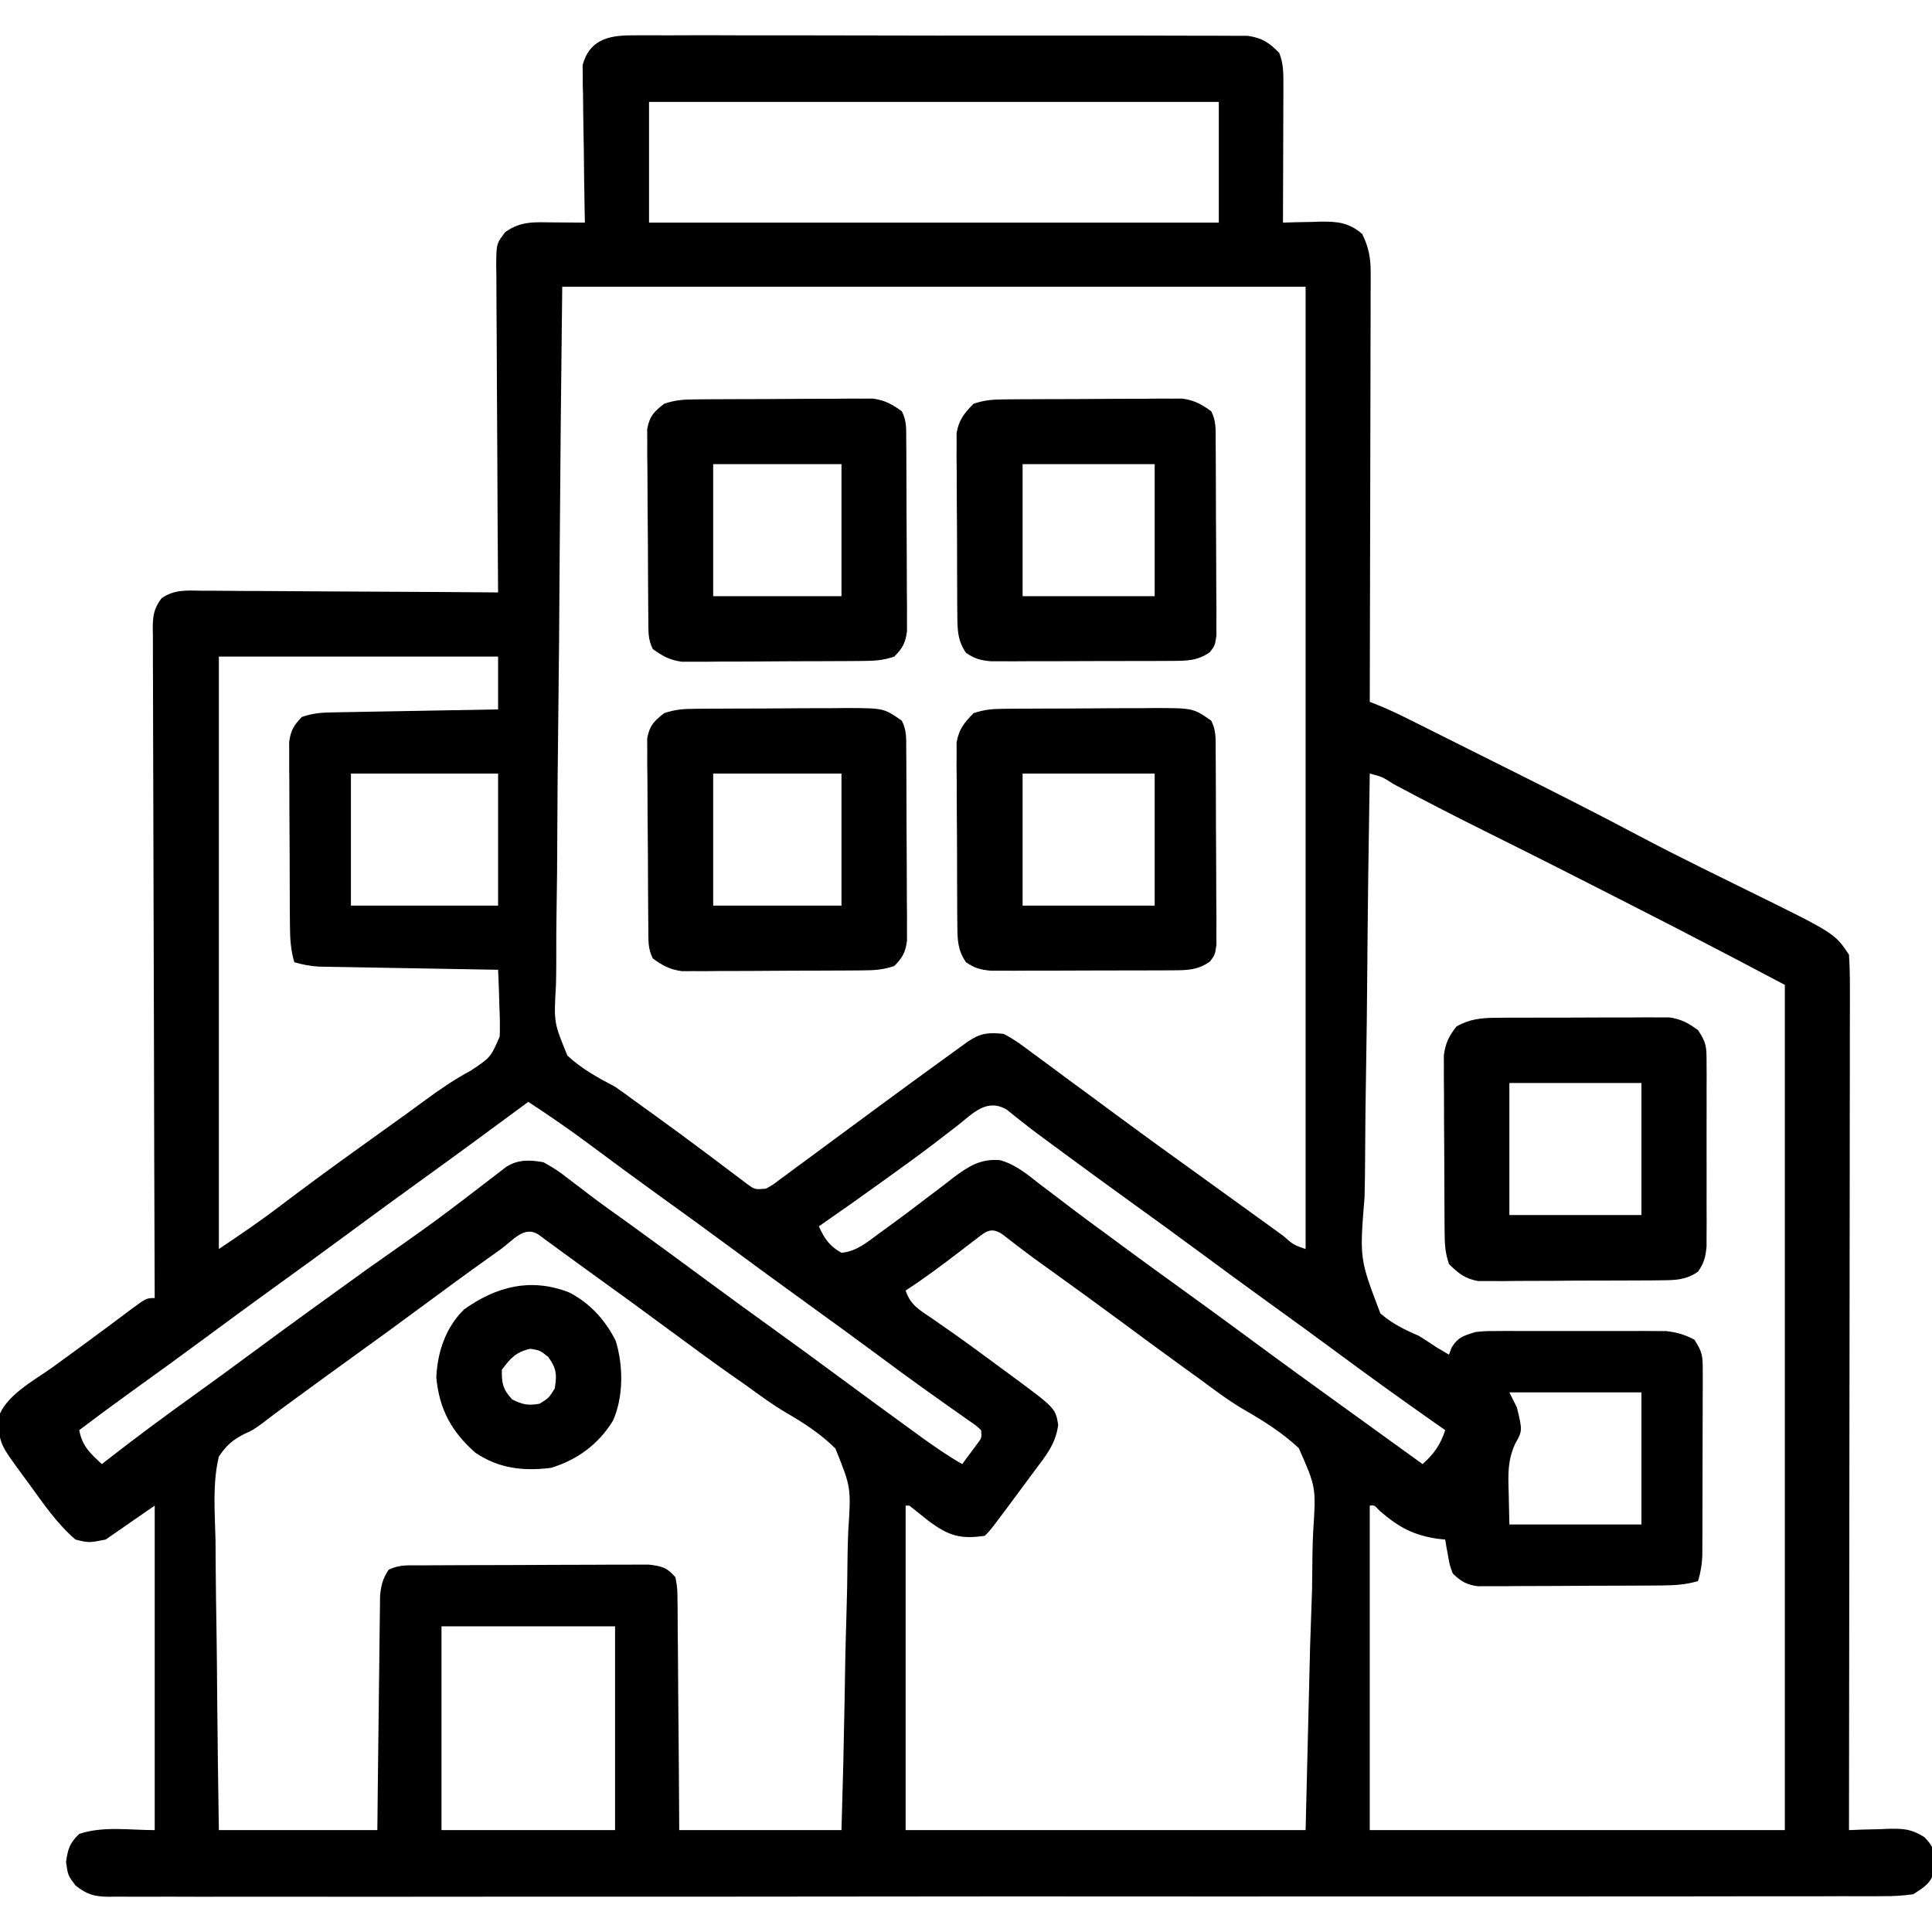 <?xml version="1.0" encoding="UTF-8"?>
<svg version="1.1" xmlns="http://www.w3.org/2000/svg" width="512" height="512">
<path d="M0 0 C0.711 -0.007 1.423 -0.014 2.155 -0.021 C4.533 -0.039 6.91 -0.021 9.288 -0.003 C10.994 -0.008 12.701 -0.015 14.408 -0.025 C19.041 -0.043 23.672 -0.03 28.305 -0.011 C33.152 0.006 38 -0.003 42.848 -0.008 C50.989 -0.013 59.129 0.003 67.27 0.031 C76.682 0.063 86.093 0.063 95.505 0.046 C104.559 0.03 113.613 0.037 122.667 0.054 C126.52 0.061 130.374 0.06 134.227 0.052 C138.764 0.045 143.301 0.057 147.839 0.084 C149.504 0.091 151.169 0.091 152.835 0.084 C155.108 0.075 157.38 0.091 159.653 0.114 C161.561 0.118 161.561 0.118 163.508 0.122 C167.403 0.716 169.061 1.876 171.827 4.628 C172.931 7.352 172.949 9.925 172.94 12.846 C172.94 13.667 172.94 14.487 172.94 15.332 C172.935 16.209 172.93 17.085 172.924 17.988 C172.922 19.344 172.922 19.344 172.92 20.728 C172.914 23.611 172.902 26.495 172.889 29.378 C172.884 31.335 172.88 33.292 172.875 35.249 C172.864 40.042 172.847 44.835 172.827 49.628 C173.924 49.593 175.021 49.559 176.151 49.523 C177.605 49.495 179.06 49.467 180.514 49.441 C181.596 49.403 181.596 49.403 182.7 49.365 C187.275 49.302 190.303 49.614 193.827 52.628 C195.522 56.109 196.075 58.896 196.067 62.747 C196.071 64.259 196.071 64.259 196.076 65.802 C196.068 66.897 196.061 67.992 196.054 69.12 C196.054 70.281 196.054 71.442 196.055 72.639 C196.053 76.475 196.038 80.311 196.022 84.148 C196.018 86.809 196.015 89.469 196.013 92.13 C196.007 98.417 195.991 104.703 195.971 110.989 C195.948 118.147 195.937 125.306 195.927 132.464 C195.906 147.185 195.871 161.907 195.827 176.628 C196.6 176.933 197.373 177.239 198.169 177.553 C200.869 178.645 203.445 179.874 206.05 181.175 C207.069 181.683 208.089 182.191 209.139 182.715 C210.783 183.538 210.783 183.538 212.459 184.378 C213.606 184.951 214.752 185.524 215.934 186.114 C218.367 187.33 220.799 188.547 223.231 189.765 C226.288 191.296 229.346 192.824 232.405 194.351 C244.033 200.155 255.632 206 267.109 212.098 C272.59 215.002 278.118 217.799 283.678 220.55 C284.486 220.95 285.294 221.35 286.127 221.763 C289.401 223.382 292.677 224.998 295.956 226.607 C319.04 237.949 319.04 237.949 322.827 243.628 C323.017 246.715 323.087 249.71 323.067 252.797 C323.07 254.221 323.07 254.221 323.072 255.675 C323.076 258.872 323.065 262.069 323.054 265.266 C323.053 267.552 323.053 269.838 323.055 272.124 C323.055 278.343 323.043 284.561 323.029 290.78 C323.017 297.274 323.016 303.768 323.013 310.263 C323.008 321.167 322.995 332.071 322.978 342.976 C322.959 354.208 322.945 365.44 322.937 376.672 C322.936 377.364 322.935 378.056 322.935 378.769 C322.932 382.242 322.93 385.714 322.927 389.187 C322.907 418.001 322.871 446.814 322.827 475.628 C323.996 475.582 325.165 475.535 326.37 475.488 C327.918 475.45 329.466 475.414 331.014 475.378 C331.783 475.345 332.552 475.311 333.344 475.277 C337.366 475.208 339.335 475.322 342.836 477.505 C345.094 479.914 345.507 480.873 345.452 484.128 C345.465 484.881 345.477 485.634 345.491 486.409 C344.482 489.781 342.768 490.753 339.827 492.628 C336.975 493.014 334.514 493.168 331.667 493.134 C330.845 493.14 330.024 493.147 329.177 493.153 C326.413 493.169 323.649 493.156 320.885 493.143 C318.887 493.148 316.89 493.155 314.893 493.164 C309.396 493.183 303.898 493.176 298.401 493.166 C292.476 493.159 286.551 493.175 280.626 493.188 C269.686 493.208 258.747 493.21 247.807 493.203 C237.702 493.195 227.596 493.195 217.491 493.202 C216.136 493.203 214.781 493.204 213.427 493.205 C211.385 493.207 209.344 493.208 207.303 493.209 C188.321 493.222 169.339 493.227 150.358 493.216 C149.284 493.215 149.284 493.215 148.189 493.214 C142.376 493.211 136.564 493.207 130.751 493.203 C108.073 493.188 85.395 493.197 62.716 493.225 C37.246 493.257 11.776 493.272 -13.694 493.261 C-16.409 493.26 -19.123 493.259 -21.838 493.258 C-22.84 493.258 -22.84 493.258 -23.863 493.258 C-33.963 493.254 -44.063 493.263 -54.163 493.279 C-65.645 493.297 -77.127 493.297 -88.61 493.274 C-94.471 493.263 -100.333 493.26 -106.195 493.278 C-111.556 493.295 -116.917 493.289 -122.279 493.264 C-124.223 493.259 -126.167 493.263 -128.111 493.275 C-130.746 493.291 -133.379 493.277 -136.013 493.255 C-136.775 493.267 -137.537 493.279 -138.322 493.291 C-142.244 493.223 -144.019 492.748 -147.152 490.312 C-149.173 487.628 -149.173 487.628 -149.673 484.066 C-149.16 480.538 -148.711 479.072 -146.173 476.628 C-139.841 474.517 -132.848 475.628 -126.173 475.628 C-126.173 447.248 -126.173 418.868 -126.173 389.628 C-130.463 392.598 -134.753 395.568 -139.173 398.628 C-143.673 399.503 -143.673 399.503 -147.173 398.628 C-152.066 394.419 -155.648 389.138 -159.423 383.941 C-160.379 382.64 -160.379 382.64 -161.353 381.314 C-167.219 373.295 -167.219 373.295 -167.697 366.796 C-166.218 360.673 -158.097 356.474 -153.298 353.003 C-151.604 351.769 -149.91 350.535 -148.216 349.3 C-147.372 348.687 -146.529 348.074 -145.659 347.443 C-143.316 345.732 -140.986 344.005 -138.662 342.269 C-137.975 341.758 -137.288 341.247 -136.581 340.72 C-135.291 339.76 -134.004 338.796 -132.719 337.829 C-128.398 334.628 -128.398 334.628 -126.173 334.628 C-126.177 333.689 -126.181 332.749 -126.185 331.781 C-126.273 308.939 -126.339 286.097 -126.381 263.255 C-126.401 252.208 -126.429 241.162 -126.475 230.116 C-126.515 220.49 -126.541 210.864 -126.55 201.238 C-126.555 196.139 -126.567 191.041 -126.596 185.942 C-126.623 181.145 -126.632 176.349 -126.626 171.552 C-126.627 169.79 -126.635 168.027 -126.65 166.265 C-126.67 163.862 -126.665 161.46 -126.654 159.057 C-126.666 158.356 -126.678 157.656 -126.69 156.934 C-126.649 153.633 -126.359 151.881 -124.38 149.194 C-121.032 146.818 -117.683 147.103 -113.733 147.174 C-112.459 147.173 -112.459 147.173 -111.16 147.172 C-108.357 147.175 -105.554 147.206 -102.751 147.238 C-100.807 147.245 -98.862 147.251 -96.917 147.255 C-91.801 147.27 -86.685 147.309 -81.569 147.354 C-76.347 147.394 -71.126 147.413 -65.904 147.433 C-55.66 147.476 -45.417 147.544 -35.173 147.628 C-35.182 146.472 -35.191 145.316 -35.2 144.124 C-35.281 133.236 -35.341 122.347 -35.381 111.458 C-35.401 105.86 -35.43 100.262 -35.475 94.664 C-35.519 89.263 -35.542 83.862 -35.553 78.461 C-35.56 76.398 -35.575 74.336 -35.596 72.274 C-35.625 69.389 -35.629 66.505 -35.627 63.619 C-35.642 62.764 -35.656 61.909 -35.671 61.028 C-35.631 55.229 -35.631 55.229 -33.27 52.129 C-29.117 49.157 -25.493 49.514 -20.548 49.566 C-19.747 49.57 -18.945 49.575 -18.119 49.579 C-16.137 49.591 -14.155 49.609 -12.173 49.628 C-12.2 48.321 -12.226 47.015 -12.253 45.668 C-12.343 40.814 -12.401 35.959 -12.448 31.104 C-12.473 29.004 -12.507 26.904 -12.551 24.804 C-12.611 21.783 -12.64 18.763 -12.662 15.741 C-12.687 14.805 -12.713 13.868 -12.74 12.903 C-12.74 12.023 -12.741 11.142 -12.741 10.235 C-12.752 9.464 -12.763 8.694 -12.775 7.9 C-11.039 1.344 -6.11 0.003 0 0 Z M4.827 17.628 C4.827 28.188 4.827 38.748 4.827 49.628 C54.657 49.628 104.487 49.628 155.827 49.628 C155.827 39.068 155.827 28.508 155.827 17.628 C105.997 17.628 56.167 17.628 4.827 17.628 Z M-18.173 66.628 C-18.581 102.286 -18.581 102.286 -18.857 137.945 C-18.94 152.487 -19.038 167.029 -19.229 181.57 C-19.369 192.161 -19.459 202.751 -19.491 213.343 C-19.509 218.95 -19.552 224.555 -19.654 230.161 C-19.749 235.443 -19.778 240.721 -19.757 246.004 C-19.761 247.938 -19.788 249.873 -19.842 251.806 C-20.41 261.617 -20.41 261.617 -16.798 270.376 C-13.014 273.899 -8.724 276.233 -4.173 278.628 C-2.607 279.708 -1.055 280.81 0.463 281.956 C1.469 282.681 1.469 282.681 2.494 283.42 C3.161 283.901 3.827 284.383 4.514 284.878 C5.25 285.408 5.985 285.937 6.743 286.482 C10.888 289.474 15.004 292.5 19.092 295.57 C19.956 296.216 20.82 296.862 21.711 297.528 C23.386 298.783 25.056 300.043 26.722 301.311 C27.477 301.876 28.232 302.441 29.01 303.023 C29.676 303.527 30.342 304.03 31.028 304.549 C32.906 305.885 32.906 305.885 35.827 305.628 C37.593 304.657 37.593 304.657 39.389 303.277 C40.446 302.505 40.446 302.505 41.524 301.718 C42.284 301.152 43.044 300.586 43.827 300.003 C44.623 299.419 45.419 298.835 46.239 298.234 C48.773 296.372 51.3 294.501 53.827 292.628 C55.42 291.453 57.014 290.279 58.608 289.105 C60.966 287.368 63.324 285.63 65.68 283.891 C71.397 279.672 77.134 275.482 82.889 271.316 C84.042 270.479 84.042 270.479 85.217 269.626 C85.925 269.115 86.633 268.604 87.362 268.077 C88.296 267.402 88.296 267.402 89.249 266.713 C92.583 264.421 94.781 264.167 98.827 264.628 C101.607 266.043 104.028 267.878 106.514 269.753 C107.25 270.29 107.985 270.827 108.743 271.38 C111.114 273.116 113.471 274.872 115.827 276.628 C117.393 277.782 118.961 278.934 120.53 280.085 C123.714 282.424 126.893 284.77 130.069 287.12 C136.852 292.133 143.699 297.057 150.544 301.984 C155.276 305.393 160.001 308.811 164.727 312.228 C166.103 313.222 167.479 314.215 168.855 315.206 C170.194 316.172 171.53 317.141 172.864 318.113 C175.6 320.524 175.6 320.524 178.827 321.628 C178.827 237.478 178.827 153.328 178.827 66.628 C113.817 66.628 48.807 66.628 -18.173 66.628 Z M-109.173 164.628 C-109.173 216.438 -109.173 268.248 -109.173 321.628 C-103.548 317.878 -98.091 314.153 -92.736 310.066 C-86.971 305.706 -81.163 301.415 -75.298 297.191 C-74.552 296.653 -73.807 296.116 -73.038 295.562 C-69.972 293.356 -66.904 291.152 -63.834 288.95 C-63.06 288.396 -62.287 287.841 -61.49 287.269 C-60.721 286.718 -59.953 286.168 -59.161 285.6 C-57.638 284.501 -56.122 283.394 -54.612 282.277 C-50.671 279.365 -46.76 276.687 -42.436 274.373 C-37.157 270.857 -37.157 270.857 -34.744 265.313 C-34.645 262.619 -34.704 259.981 -34.837 257.288 C-34.862 256.359 -34.886 255.43 -34.911 254.472 C-34.974 252.189 -35.062 249.909 -35.173 247.628 C-35.791 247.618 -36.408 247.608 -37.045 247.597 C-43.468 247.489 -49.892 247.374 -56.316 247.256 C-58.714 247.213 -61.111 247.171 -63.509 247.131 C-66.955 247.073 -70.4 247.009 -73.845 246.945 C-74.918 246.928 -75.991 246.911 -77.097 246.894 C-78.098 246.874 -79.098 246.854 -80.129 246.834 C-81.009 246.818 -81.888 246.802 -82.794 246.786 C-85.043 246.637 -87.013 246.253 -89.173 245.628 C-90.143 242.367 -90.311 239.401 -90.334 236.005 C-90.344 234.877 -90.354 233.749 -90.364 232.587 C-90.368 231.373 -90.372 230.16 -90.376 228.909 C-90.382 227.659 -90.388 226.409 -90.394 225.121 C-90.403 222.479 -90.41 219.836 -90.414 217.193 C-90.419 213.81 -90.443 210.428 -90.472 207.045 C-90.495 203.812 -90.497 200.58 -90.501 197.347 C-90.514 196.133 -90.526 194.92 -90.539 193.669 C-90.536 192.541 -90.533 191.413 -90.53 190.251 C-90.533 189.26 -90.537 188.268 -90.541 187.246 C-90.11 184.18 -89.32 182.834 -87.173 180.628 C-84.282 179.664 -82.347 179.477 -79.335 179.423 C-77.864 179.393 -77.864 179.393 -76.363 179.362 C-75.306 179.346 -74.25 179.329 -73.162 179.312 C-71.537 179.281 -71.537 179.281 -69.879 179.249 C-66.414 179.183 -62.95 179.124 -59.486 179.066 C-57.139 179.022 -54.792 178.979 -52.445 178.935 C-46.688 178.828 -40.931 178.726 -35.173 178.628 C-35.173 174.008 -35.173 169.388 -35.173 164.628 C-59.593 164.628 -84.013 164.628 -109.173 164.628 Z M-74.173 195.628 C-74.173 207.178 -74.173 218.728 -74.173 230.628 C-61.303 230.628 -48.433 230.628 -35.173 230.628 C-35.173 219.078 -35.173 207.528 -35.173 195.628 C-48.043 195.628 -60.913 195.628 -74.173 195.628 Z M195.827 195.628 C195.522 213.578 195.293 231.528 195.153 249.48 C195.086 257.816 194.995 266.151 194.846 274.487 C194.716 281.755 194.632 289.022 194.604 296.292 C194.587 300.139 194.547 303.983 194.452 307.829 C193.119 324.22 193.119 324.22 198.638 338.678 C201.704 341.387 205.064 343.029 208.827 344.628 C210.447 345.644 212.055 346.682 213.639 347.753 C214.691 348.372 215.743 348.991 216.827 349.628 C217.054 349.009 217.28 348.391 217.514 347.753 C219.255 344.935 220.704 344.63 223.827 343.628 C226.406 343.374 226.406 343.374 229.18 343.369 C230.225 343.363 231.269 343.357 232.346 343.35 C233.463 343.354 234.581 343.358 235.733 343.363 C237.469 343.36 237.469 343.36 239.24 343.357 C241.685 343.355 244.129 343.359 246.573 343.367 C250.313 343.378 254.052 343.368 257.792 343.355 C260.168 343.356 262.544 343.359 264.92 343.363 C266.038 343.359 267.156 343.354 268.308 343.35 C269.875 343.36 269.875 343.36 271.473 343.369 C272.388 343.371 273.304 343.373 274.247 343.374 C277.142 343.659 279.239 344.305 281.827 345.628 C284.086 349.017 284.075 350.168 284.07 354.138 C284.074 355.83 284.074 355.83 284.079 357.556 C284.068 359.384 284.068 359.384 284.057 361.249 C284.057 362.501 284.056 363.752 284.056 365.042 C284.053 367.69 284.046 370.339 284.032 372.988 C284.015 376.378 284.012 379.769 284.012 383.159 C284.012 386.398 284.003 389.636 283.995 392.874 C283.994 394.091 283.992 395.308 283.991 396.561 C283.985 397.693 283.978 398.824 283.972 399.989 C283.968 400.984 283.964 401.979 283.96 403.003 C283.84 405.366 283.5 407.369 282.827 409.628 C279.565 410.597 276.6 410.766 273.204 410.789 C272.076 410.799 270.948 410.809 269.786 410.818 C268.572 410.823 267.358 410.827 266.108 410.831 C264.858 410.837 263.608 410.843 262.32 410.849 C259.677 410.858 257.034 410.865 254.392 410.868 C251.009 410.874 247.626 410.898 244.244 410.926 C241.011 410.95 237.778 410.951 234.545 410.956 C233.332 410.969 232.118 410.981 230.868 410.994 C229.74 410.991 228.612 410.988 227.45 410.985 C225.962 410.99 225.962 410.99 224.445 410.996 C221.395 410.568 220.04 409.736 217.827 407.628 C216.999 405.366 216.999 405.366 216.577 402.941 C216.427 402.132 216.278 401.324 216.124 400.491 C216.026 399.877 215.928 399.262 215.827 398.628 C214.9 398.533 214.9 398.533 213.956 398.437 C207.412 397.491 203.538 395.392 198.542 391.089 C197.075 389.52 197.075 389.52 195.827 389.628 C195.827 418.008 195.827 446.388 195.827 475.628 C232.127 475.628 268.427 475.628 305.827 475.628 C305.827 401.708 305.827 327.788 305.827 251.628 C291.47 244.052 291.47 244.052 277.057 236.585 C275.854 235.968 275.854 235.968 274.626 235.338 C272.09 234.038 269.552 232.739 267.014 231.441 C266.133 230.989 265.252 230.538 264.344 230.073 C252.135 223.821 239.897 217.632 227.614 211.527 C219.059 207.275 210.561 202.931 202.14 198.418 C199.135 196.495 199.135 196.495 195.827 195.628 Z M-27.173 282.628 C-27.655 282.984 -28.136 283.34 -28.632 283.707 C-37.448 290.225 -46.275 296.724 -55.173 303.128 C-61.37 307.588 -67.533 312.091 -73.673 316.628 C-80.55 321.71 -87.464 326.738 -94.404 331.734 C-100.651 336.237 -106.851 340.803 -113.044 345.38 C-119.342 350.03 -125.678 354.624 -132.037 359.191 C-136.794 362.612 -141.499 366.096 -146.173 369.628 C-145.383 373.877 -143.327 375.717 -140.173 378.628 C-139.444 378.057 -138.714 377.486 -137.962 376.898 C-130.835 371.351 -123.587 365.997 -116.252 360.729 C-110.695 356.736 -105.175 352.696 -99.673 348.628 C-89.82 341.348 -79.888 334.18 -69.944 327.024 C-51.253 313.895 -51.253 313.895 -33.169 299.975 C-30.008 297.842 -26.8 297.985 -23.173 298.628 C-20.731 299.944 -18.919 301.112 -16.798 302.816 C-15.576 303.742 -14.353 304.668 -13.13 305.593 C-12.489 306.088 -11.848 306.583 -11.188 307.093 C-7.678 309.768 -4.074 312.311 -0.486 314.878 C6.619 320.002 13.675 325.191 20.72 330.397 C26.064 334.342 31.435 338.248 36.827 342.128 C43.023 346.588 49.186 351.091 55.327 355.628 C61.766 360.383 68.22 365.118 74.702 369.816 C75.445 370.356 76.188 370.897 76.954 371.454 C80.495 374.015 84.026 376.46 87.827 378.628 C88.666 377.507 89.498 376.381 90.327 375.253 C90.791 374.627 91.255 374 91.733 373.355 C93.005 371.687 93.005 371.687 92.827 369.628 C91.43 368.344 91.43 368.344 89.557 367.081 C88.486 366.319 88.486 366.319 87.393 365.542 C86.608 364.993 85.823 364.444 85.014 363.878 C83.351 362.697 81.688 361.515 80.026 360.331 C79.164 359.72 78.302 359.108 77.414 358.478 C73.351 355.573 69.339 352.601 65.327 349.628 C59.187 345.09 53.023 340.588 46.827 336.128 C39.825 331.088 32.871 325.986 25.932 320.859 C19.858 316.375 13.745 311.947 7.616 307.538 C1.187 302.907 -5.189 298.206 -11.542 293.472 C-16.646 289.688 -21.856 286.105 -27.173 282.628 Z M86.702 288.816 C85.271 289.919 83.838 291.02 82.405 292.12 C81.658 292.696 80.911 293.272 80.141 293.865 C76.296 296.794 72.376 299.619 68.452 302.441 C67.695 302.986 66.938 303.531 66.159 304.093 C60.747 307.984 55.311 311.839 49.827 315.628 C51.369 318.924 52.581 320.815 55.827 322.628 C59.879 322.257 62.787 319.721 65.952 317.378 C66.551 316.947 67.15 316.515 67.767 316.07 C71.378 313.46 74.933 310.786 78.467 308.074 C79.253 307.481 80.04 306.888 80.85 306.278 C82.389 305.116 83.918 303.939 85.433 302.744 C89.455 299.731 92.685 297.643 97.834 298.077 C101.869 299.193 104.894 301.696 108.139 304.253 C108.913 304.837 109.686 305.421 110.483 306.023 C112.117 307.257 113.745 308.498 115.368 309.746 C119.312 312.765 123.322 315.691 127.327 318.628 C128.921 319.805 130.514 320.982 132.108 322.159 C136.659 325.513 141.239 328.826 145.827 332.128 C152.023 336.588 158.186 341.091 164.327 345.628 C172.68 351.799 181.085 357.895 189.514 363.962 C193.663 366.951 197.807 369.946 201.952 372.941 C203.475 374.041 204.999 375.141 206.522 376.241 C207.624 377.037 208.725 377.833 209.827 378.628 C212.908 375.855 214.514 373.565 215.827 369.628 C214.82 368.924 213.813 368.221 212.776 367.495 C204.098 361.409 195.507 355.219 186.988 348.913 C181.627 344.947 176.239 341.023 170.827 337.128 C163.824 332.088 156.871 326.986 149.932 321.859 C144.588 317.914 139.217 314.009 133.827 310.128 C127.425 305.519 121.052 300.871 114.702 296.191 C113.932 295.624 113.163 295.056 112.37 294.472 C111.262 293.654 111.262 293.654 110.131 292.82 C109.416 292.294 108.7 291.768 107.962 291.226 C106.504 290.135 105.062 289.02 103.636 287.886 C102.939 287.335 102.241 286.785 101.522 286.218 C100.598 285.472 100.598 285.472 99.655 284.71 C94.364 281.58 90.718 285.639 86.702 288.816 Z M91.342 319.113 C90.654 319.636 89.966 320.159 89.256 320.699 C88.537 321.253 87.818 321.807 87.077 322.378 C82.413 325.948 77.757 329.434 72.827 332.628 C74.122 336.515 76.453 337.736 79.702 339.941 C80.97 340.823 82.237 341.707 83.502 342.593 C84.192 343.074 84.881 343.554 85.591 344.05 C89.734 346.975 93.809 349.992 97.889 353.003 C98.698 353.598 99.507 354.193 100.34 354.805 C112.511 363.78 112.511 363.78 113.264 368.191 C112.604 373.381 109.915 376.491 106.827 380.628 C106.35 381.273 105.872 381.918 105.381 382.582 C95.437 396.018 95.437 396.018 93.827 397.628 C87.219 398.587 84.225 397.624 78.827 393.628 C77.16 392.295 75.493 390.962 73.827 389.628 C73.497 389.628 73.167 389.628 72.827 389.628 C72.827 418.008 72.827 446.388 72.827 475.628 C107.807 475.628 142.787 475.628 178.827 475.628 C179.219 459.582 179.61 443.536 180.014 427.003 C180.187 421.962 180.36 416.921 180.538 411.727 C180.602 407.155 180.602 407.155 180.64 402.581 C180.669 400.565 180.735 398.55 180.833 396.536 C181.604 384.785 181.604 384.785 177.016 374.389 C172.553 370.242 167.578 367.103 162.303 364.094 C158.279 361.713 154.576 358.913 150.827 356.128 C149.339 355.053 147.849 353.98 146.358 352.909 C140.861 348.939 135.41 344.907 129.956 340.876 C123.658 336.227 117.322 331.632 110.963 327.066 C110.275 326.571 109.587 326.076 108.877 325.566 C108.212 325.087 107.546 324.609 106.86 324.116 C104.025 322.042 101.249 319.891 98.48 317.73 C95.374 315.66 94.018 317.059 91.342 319.113 Z M-34.548 321.753 C-35.306 322.29 -36.064 322.827 -36.845 323.38 C-43.289 327.962 -49.658 332.64 -56.013 337.344 C-61.373 341.31 -66.761 345.234 -72.173 349.128 C-78.551 353.722 -84.905 358.346 -91.236 363.003 C-91.997 363.562 -92.758 364.121 -93.542 364.697 C-94.982 365.758 -96.408 366.839 -97.816 367.942 C-100.173 369.628 -100.173 369.628 -102.541 370.695 C-105.656 372.34 -107.182 373.687 -109.173 376.628 C-110.914 383.842 -110.216 391.611 -110.052 398.968 C-110.035 401.178 -110.023 403.387 -110.014 405.597 C-109.979 411.399 -109.891 417.2 -109.791 423.001 C-109.699 428.927 -109.658 434.853 -109.613 440.779 C-109.516 452.396 -109.358 464.012 -109.173 475.628 C-95.313 475.628 -81.453 475.628 -67.173 475.628 C-67.124 470.982 -67.075 466.337 -67.025 461.55 C-66.99 458.606 -66.954 455.662 -66.916 452.718 C-66.855 448.046 -66.797 443.373 -66.751 438.701 C-66.715 434.934 -66.668 431.167 -66.615 427.4 C-66.597 425.963 -66.582 424.526 -66.57 423.089 C-66.553 421.075 -66.523 419.062 -66.492 417.049 C-66.479 415.903 -66.466 414.757 -66.452 413.577 C-66.18 410.698 -65.764 409.019 -64.173 406.628 C-61.294 405.189 -58.801 405.485 -55.584 405.467 C-54.907 405.462 -54.231 405.457 -53.534 405.452 C-51.291 405.437 -49.049 405.431 -46.806 405.425 C-45.249 405.419 -43.692 405.414 -42.135 405.408 C-38.868 405.397 -35.602 405.391 -32.335 405.388 C-28.149 405.382 -23.964 405.358 -19.779 405.33 C-16.562 405.311 -13.345 405.306 -10.128 405.305 C-8.585 405.302 -7.042 405.294 -5.499 405.28 C-3.339 405.263 -1.181 405.265 0.979 405.272 C2.207 405.268 3.436 405.264 4.702 405.261 C8.152 405.666 9.571 405.983 11.827 408.628 C12.346 411.533 12.346 411.533 12.373 415.119 C12.388 416.1 12.388 416.1 12.404 417.101 C12.433 419.26 12.435 421.418 12.436 423.577 C12.451 425.075 12.468 426.573 12.486 428.071 C12.53 432.012 12.55 435.952 12.565 439.893 C12.588 444.622 12.64 449.351 12.688 454.08 C12.757 461.263 12.788 468.445 12.827 475.628 C27.017 475.628 41.207 475.628 55.827 475.628 C56.322 458.35 56.322 458.35 56.657 441.072 C56.758 434.014 56.877 426.961 57.109 419.906 C57.295 414.213 57.396 408.524 57.44 402.828 C57.471 400.663 57.532 398.499 57.624 396.337 C58.38 384.826 58.38 384.826 54.212 374.482 C50.275 370.611 45.843 367.708 41.075 364.961 C37.374 362.767 33.932 360.216 30.452 357.691 C29.037 356.7 27.622 355.71 26.206 354.722 C21.547 351.45 16.965 348.078 12.389 344.691 C4.598 338.923 -3.24 333.225 -11.107 327.562 C-13.649 325.731 -16.184 323.893 -18.708 322.038 C-19.708 321.305 -20.707 320.571 -21.736 319.816 C-22.583 319.19 -23.43 318.565 -24.302 317.921 C-28.232 315.206 -31.189 319.365 -34.548 321.753 Z M232.827 359.628 C233.487 360.948 234.147 362.268 234.827 363.628 C236.306 369.772 236.306 369.772 234.35 373.269 C232.357 377.663 232.493 381.255 232.639 386.003 C232.701 388.849 232.763 391.696 232.827 394.628 C244.377 394.628 255.927 394.628 267.827 394.628 C267.827 383.078 267.827 371.528 267.827 359.628 C256.277 359.628 244.727 359.628 232.827 359.628 Z M-50.173 421.628 C-50.173 439.448 -50.173 457.268 -50.173 475.628 C-34.993 475.628 -19.813 475.628 -4.173 475.628 C-4.173 457.808 -4.173 439.988 -4.173 421.628 C-19.353 421.628 -34.533 421.628 -50.173 421.628 Z " fill="#000000" transform="translate(167.173,9.372)"/>
<path d="M0 0 C1.065 -0.01 2.129 -0.019 3.226 -0.029 C4.366 -0.028 5.505 -0.027 6.68 -0.026 C7.859 -0.03 9.039 -0.035 10.254 -0.039 C12.746 -0.045 15.237 -0.045 17.729 -0.041 C21.541 -0.038 25.352 -0.061 29.164 -0.087 C31.586 -0.089 34.008 -0.09 36.43 -0.089 C38.139 -0.102 38.139 -0.102 39.883 -0.117 C40.948 -0.11 42.013 -0.104 43.109 -0.098 C44.042 -0.098 44.976 -0.099 45.937 -0.1 C49.117 0.355 50.97 1.392 53.555 3.275 C55.811 6.659 55.807 7.819 55.813 11.784 C55.82 12.912 55.826 14.04 55.833 15.202 C55.829 16.421 55.824 17.64 55.82 18.896 C55.822 20.147 55.824 21.399 55.826 22.688 C55.827 25.337 55.825 27.985 55.815 30.634 C55.804 34.025 55.811 37.415 55.823 40.806 C55.832 44.044 55.825 47.282 55.82 50.521 C55.824 51.738 55.828 52.954 55.833 54.208 C55.823 55.905 55.823 55.905 55.813 57.636 C55.812 58.63 55.81 59.625 55.809 60.65 C55.54 63.422 55.142 64.994 53.555 67.275 C50.428 69.445 47.69 69.536 43.948 69.565 C42.823 69.578 41.698 69.591 40.539 69.604 C39.329 69.606 38.118 69.608 36.871 69.611 C35 69.621 35 69.621 33.09 69.631 C30.452 69.641 27.813 69.646 25.175 69.645 C21.801 69.645 18.427 69.672 15.054 69.707 C11.826 69.734 8.599 69.733 5.371 69.736 C4.163 69.75 2.954 69.764 1.709 69.779 C0.581 69.773 -0.547 69.767 -1.709 69.76 C-2.698 69.763 -3.688 69.766 -4.707 69.769 C-8.232 69.133 -9.908 67.758 -12.445 65.275 C-13.459 62.235 -13.584 60.147 -13.606 56.965 C-13.616 55.88 -13.626 54.795 -13.636 53.677 C-13.64 52.506 -13.644 51.334 -13.648 50.126 C-13.654 48.922 -13.66 47.717 -13.666 46.476 C-13.675 43.925 -13.682 41.375 -13.686 38.824 C-13.695 34.922 -13.726 31.021 -13.758 27.118 C-13.764 24.642 -13.77 22.165 -13.773 19.689 C-13.786 18.521 -13.798 17.353 -13.811 16.15 C-13.808 15.059 -13.805 13.968 -13.802 12.844 C-13.805 11.887 -13.809 10.93 -13.813 9.944 C-13.362 6.669 -12.487 4.871 -10.445 2.275 C-6.95 0.346 -3.951 0.02 0 0 Z M3.555 17.275 C3.555 28.825 3.555 40.375 3.555 52.275 C15.105 52.275 26.655 52.275 38.555 52.275 C38.555 40.725 38.555 29.175 38.555 17.275 C27.005 17.275 15.455 17.275 3.555 17.275 Z " fill="#000000" transform="translate(396.445,269.725)"/>
<path d="M0 0 C1.085 -0.01 2.17 -0.019 3.287 -0.029 C5.045 -0.035 5.045 -0.035 6.838 -0.042 C8.043 -0.048 9.248 -0.053 10.489 -0.059 C13.039 -0.069 15.59 -0.075 18.14 -0.079 C22.042 -0.089 25.944 -0.12 29.846 -0.151 C32.323 -0.158 34.799 -0.163 37.276 -0.167 C38.444 -0.179 39.612 -0.192 40.815 -0.204 C41.906 -0.201 42.997 -0.198 44.121 -0.195 C45.556 -0.201 45.556 -0.201 47.021 -0.206 C50.211 0.233 52.096 1.283 54.69 3.161 C56.008 5.797 55.832 7.788 55.851 10.741 C55.861 11.909 55.87 13.077 55.88 14.281 C55.884 15.548 55.889 16.816 55.893 18.122 C55.899 19.419 55.904 20.717 55.91 22.053 C55.921 24.802 55.927 27.551 55.93 30.3 C55.936 33.819 55.96 37.339 55.988 40.858 C56.011 44.217 56.013 47.576 56.018 50.935 C56.03 52.198 56.043 53.462 56.055 54.764 C56.052 55.938 56.049 57.113 56.046 58.323 C56.052 59.873 56.052 59.873 56.057 61.454 C55.633 64.578 54.884 65.925 52.69 68.161 C49.624 69.183 47.5 69.3 44.288 69.322 C42.631 69.337 42.631 69.337 40.94 69.351 C39.746 69.356 38.553 69.36 37.323 69.364 C35.482 69.373 35.482 69.373 33.605 69.382 C31.007 69.391 28.41 69.398 25.812 69.401 C21.838 69.411 17.864 69.442 13.889 69.474 C11.367 69.48 8.845 69.485 6.323 69.489 C5.133 69.502 3.943 69.514 2.718 69.527 C1.051 69.522 1.051 69.522 -0.649 69.518 C-1.624 69.521 -2.599 69.525 -3.603 69.529 C-6.816 69.092 -8.7 68.055 -11.31 66.161 C-12.627 63.527 -12.459 61.531 -12.487 58.582 C-12.506 56.829 -12.506 56.829 -12.526 55.042 C-12.533 53.774 -12.541 52.506 -12.548 51.2 C-12.556 49.903 -12.564 48.606 -12.573 47.269 C-12.588 44.52 -12.598 41.771 -12.605 39.022 C-12.616 35.503 -12.651 31.984 -12.69 28.464 C-12.723 25.105 -12.727 21.747 -12.736 18.388 C-12.762 16.492 -12.762 16.492 -12.789 14.559 C-12.786 13.384 -12.783 12.21 -12.78 11 C-12.786 9.966 -12.792 8.933 -12.798 7.869 C-12.18 4.439 -11.016 3.29 -8.31 1.161 C-5.27 0.148 -3.182 0.023 0 0 Z M4.69 17.161 C4.69 28.711 4.69 40.261 4.69 52.161 C15.91 52.161 27.13 52.161 38.69 52.161 C38.69 40.611 38.69 29.061 38.69 17.161 C27.47 17.161 16.25 17.161 4.69 17.161 Z " fill="#000000" transform="translate(184.31,105.839)"/>
<path d="M0 0 C1.062 -0.01 2.123 -0.019 3.217 -0.029 C4.364 -0.033 5.511 -0.038 6.692 -0.042 C8.462 -0.051 8.462 -0.051 10.268 -0.059 C12.767 -0.069 15.266 -0.075 17.766 -0.079 C21.584 -0.089 25.403 -0.12 29.221 -0.151 C31.649 -0.158 34.077 -0.163 36.505 -0.167 C37.645 -0.179 38.786 -0.192 39.962 -0.204 C50.026 -0.176 50.026 -0.176 54.798 3.161 C56.116 5.797 55.939 7.788 55.959 10.741 C55.968 11.909 55.978 13.077 55.988 14.281 C55.992 15.548 55.996 16.816 56.001 18.122 C56.006 19.419 56.012 20.717 56.018 22.053 C56.029 24.802 56.034 27.551 56.038 30.3 C56.043 33.819 56.067 37.339 56.096 40.858 C56.119 44.217 56.121 47.576 56.126 50.935 C56.138 52.198 56.15 53.462 56.163 54.764 C56.16 55.938 56.157 57.113 56.154 58.323 C56.16 59.873 56.16 59.873 56.165 61.454 C55.741 64.578 54.991 65.925 52.798 68.161 C49.732 69.183 47.607 69.3 44.396 69.322 C42.739 69.337 42.739 69.337 41.048 69.351 C39.854 69.356 38.66 69.36 37.43 69.364 C35.59 69.373 35.59 69.373 33.713 69.382 C31.115 69.391 28.518 69.398 25.92 69.401 C21.946 69.411 17.971 69.442 13.997 69.474 C11.475 69.48 8.953 69.485 6.43 69.489 C5.241 69.502 4.051 69.514 2.825 69.527 C1.159 69.522 1.159 69.522 -0.542 69.518 C-1.516 69.521 -2.491 69.525 -3.495 69.529 C-6.709 69.092 -8.592 68.055 -11.202 66.161 C-12.519 63.527 -12.351 61.531 -12.379 58.582 C-12.399 56.829 -12.399 56.829 -12.418 55.042 C-12.426 53.774 -12.433 52.506 -12.441 51.2 C-12.449 49.903 -12.457 48.606 -12.465 47.269 C-12.48 44.52 -12.49 41.771 -12.498 39.022 C-12.509 35.503 -12.543 31.984 -12.583 28.464 C-12.615 25.105 -12.62 21.747 -12.628 18.388 C-12.654 16.492 -12.654 16.492 -12.681 14.559 C-12.678 13.384 -12.675 12.21 -12.672 11 C-12.678 9.966 -12.684 8.933 -12.69 7.869 C-12.072 4.439 -10.909 3.29 -8.202 1.161 C-5.192 0.158 -3.148 0.023 0 0 Z M4.798 17.161 C4.798 28.711 4.798 40.261 4.798 52.161 C16.018 52.161 27.238 52.161 38.798 52.161 C38.798 40.611 38.798 29.061 38.798 17.161 C27.578 17.161 16.358 17.161 4.798 17.161 Z " fill="#000000" transform="translate(184.202,187.839)"/>
<path d="M0 0 C1.085 -0.01 2.17 -0.019 3.287 -0.029 C5.045 -0.035 5.045 -0.035 6.838 -0.042 C8.043 -0.048 9.248 -0.053 10.489 -0.059 C13.039 -0.069 15.59 -0.075 18.14 -0.079 C22.042 -0.089 25.944 -0.12 29.846 -0.151 C32.323 -0.158 34.799 -0.163 37.276 -0.167 C38.444 -0.179 39.612 -0.192 40.815 -0.204 C41.906 -0.201 42.997 -0.198 44.121 -0.195 C45.556 -0.201 45.556 -0.201 47.021 -0.206 C50.211 0.233 52.096 1.283 54.69 3.161 C56.021 5.823 55.832 7.867 55.851 10.848 C55.861 12.04 55.87 13.231 55.88 14.459 C55.884 15.751 55.889 17.044 55.893 18.376 C55.899 19.711 55.905 21.046 55.91 22.381 C55.921 25.182 55.927 27.982 55.93 30.782 C55.936 34.371 55.96 37.96 55.988 41.549 C56.007 44.307 56.012 47.065 56.014 49.823 C56.018 51.791 56.037 53.758 56.055 55.725 C56.052 56.919 56.049 58.114 56.046 59.344 C56.052 60.924 56.052 60.924 56.057 62.536 C55.69 65.161 55.69 65.161 54.355 66.962 C51.109 69.299 48.131 69.291 44.272 69.306 C43.164 69.313 42.056 69.319 40.915 69.326 C39.718 69.327 38.521 69.328 37.288 69.329 C36.058 69.332 34.829 69.336 33.563 69.339 C30.961 69.344 28.359 69.347 25.758 69.346 C21.772 69.346 17.787 69.367 13.801 69.386 C11.276 69.389 8.75 69.391 6.225 69.392 C4.433 69.402 4.433 69.402 2.604 69.413 C1.493 69.41 0.382 69.407 -0.763 69.404 C-1.74 69.405 -2.717 69.407 -3.723 69.408 C-6.479 69.145 -8.041 68.737 -10.31 67.161 C-12.48 64.035 -12.572 61.296 -12.601 57.554 C-12.613 56.429 -12.626 55.304 -12.639 54.146 C-12.641 52.935 -12.644 51.725 -12.646 50.478 C-12.653 49.23 -12.659 47.982 -12.666 46.697 C-12.676 44.058 -12.682 41.42 -12.681 38.781 C-12.68 35.407 -12.708 32.034 -12.742 28.66 C-12.77 25.433 -12.769 22.205 -12.771 18.978 C-12.785 17.769 -12.8 16.561 -12.815 15.316 C-12.808 14.188 -12.802 13.06 -12.796 11.898 C-12.799 10.908 -12.802 9.919 -12.805 8.899 C-12.168 5.374 -10.794 3.699 -8.31 1.161 C-5.27 0.148 -3.182 0.023 0 0 Z M4.69 17.161 C4.69 28.711 4.69 40.261 4.69 52.161 C16.24 52.161 27.79 52.161 39.69 52.161 C39.69 40.611 39.69 29.061 39.69 17.161 C28.14 17.161 16.59 17.161 4.69 17.161 Z " fill="#000000" transform="translate(266.31,105.839)"/>
<path d="M0 0 C1.062 -0.01 2.123 -0.019 3.217 -0.029 C4.364 -0.033 5.511 -0.038 6.692 -0.042 C8.462 -0.051 8.462 -0.051 10.268 -0.059 C12.767 -0.069 15.266 -0.075 17.766 -0.079 C21.584 -0.089 25.403 -0.12 29.221 -0.151 C31.649 -0.158 34.077 -0.163 36.505 -0.167 C37.645 -0.179 38.786 -0.192 39.962 -0.204 C50.026 -0.176 50.026 -0.176 54.798 3.161 C56.129 5.823 55.939 7.867 55.959 10.848 C55.968 12.04 55.978 13.231 55.988 14.459 C55.992 15.751 55.996 17.044 56.001 18.376 C56.006 19.711 56.012 21.046 56.018 22.381 C56.029 25.182 56.034 27.982 56.038 30.782 C56.043 34.371 56.067 37.96 56.096 41.549 C56.114 44.307 56.12 47.065 56.121 49.823 C56.126 51.791 56.144 53.758 56.163 55.725 C56.16 56.919 56.157 58.114 56.154 59.344 C56.16 60.924 56.16 60.924 56.165 62.536 C55.798 65.161 55.798 65.161 54.463 66.962 C51.217 69.299 48.239 69.291 44.38 69.306 C43.272 69.313 42.164 69.319 41.022 69.326 C39.825 69.327 38.628 69.328 37.395 69.329 C36.166 69.332 34.937 69.336 33.67 69.339 C31.069 69.344 28.467 69.347 25.865 69.346 C21.88 69.346 17.894 69.367 13.909 69.386 C11.384 69.389 8.858 69.391 6.333 69.392 C4.54 69.402 4.54 69.402 2.712 69.413 C1.601 69.41 0.49 69.407 -0.655 69.404 C-1.632 69.405 -2.609 69.407 -3.616 69.408 C-6.371 69.145 -7.933 68.737 -10.202 67.161 C-12.373 64.035 -12.464 61.296 -12.493 57.554 C-12.506 56.429 -12.518 55.304 -12.532 54.146 C-12.534 52.935 -12.536 51.725 -12.538 50.478 C-12.545 49.23 -12.552 47.982 -12.559 46.697 C-12.569 44.058 -12.574 41.42 -12.573 38.781 C-12.573 35.407 -12.6 32.034 -12.635 28.66 C-12.662 25.433 -12.661 22.205 -12.663 18.978 C-12.678 17.769 -12.692 16.561 -12.707 15.316 C-12.701 14.188 -12.695 13.06 -12.688 11.898 C-12.691 10.908 -12.694 9.919 -12.697 8.899 C-12.06 5.374 -10.686 3.699 -8.202 1.161 C-5.192 0.158 -3.148 0.023 0 0 Z M4.798 17.161 C4.798 28.711 4.798 40.261 4.798 52.161 C16.348 52.161 27.898 52.161 39.798 52.161 C39.798 40.611 39.798 29.061 39.798 17.161 C28.248 17.161 16.698 17.161 4.798 17.161 Z " fill="#000000" transform="translate(266.202,187.839)"/>
<path d="M0 0 C5.514 2.817 9.592 7.32 12.355 12.828 C14.384 19.342 14.457 27.715 11.625 34 C7.85 40.207 2.105 44.425 -4.812 46.5 C-12.169 47.406 -18.581 46.686 -24.812 42.5 C-31.171 36.908 -34.389 30.943 -35.188 22.562 C-34.895 15.815 -32.696 9.251 -27.812 4.5 C-19.314 -1.556 -10.147 -3.965 0 0 Z M-17.812 20.5 C-17.884 24.095 -17.525 25.737 -15.062 28.375 C-12.315 29.749 -10.845 30.031 -7.812 29.5 C-5.376 27.98 -5.376 27.98 -3.812 25.5 C-3.195 21.792 -3.311 20.206 -5.5 17.125 C-7.695 15.366 -7.695 15.366 -10.25 14.938 C-14.047 15.771 -15.53 17.411 -17.812 20.5 Z " fill="#000000" transform="translate(150.812,342.5)"/>
</svg>

